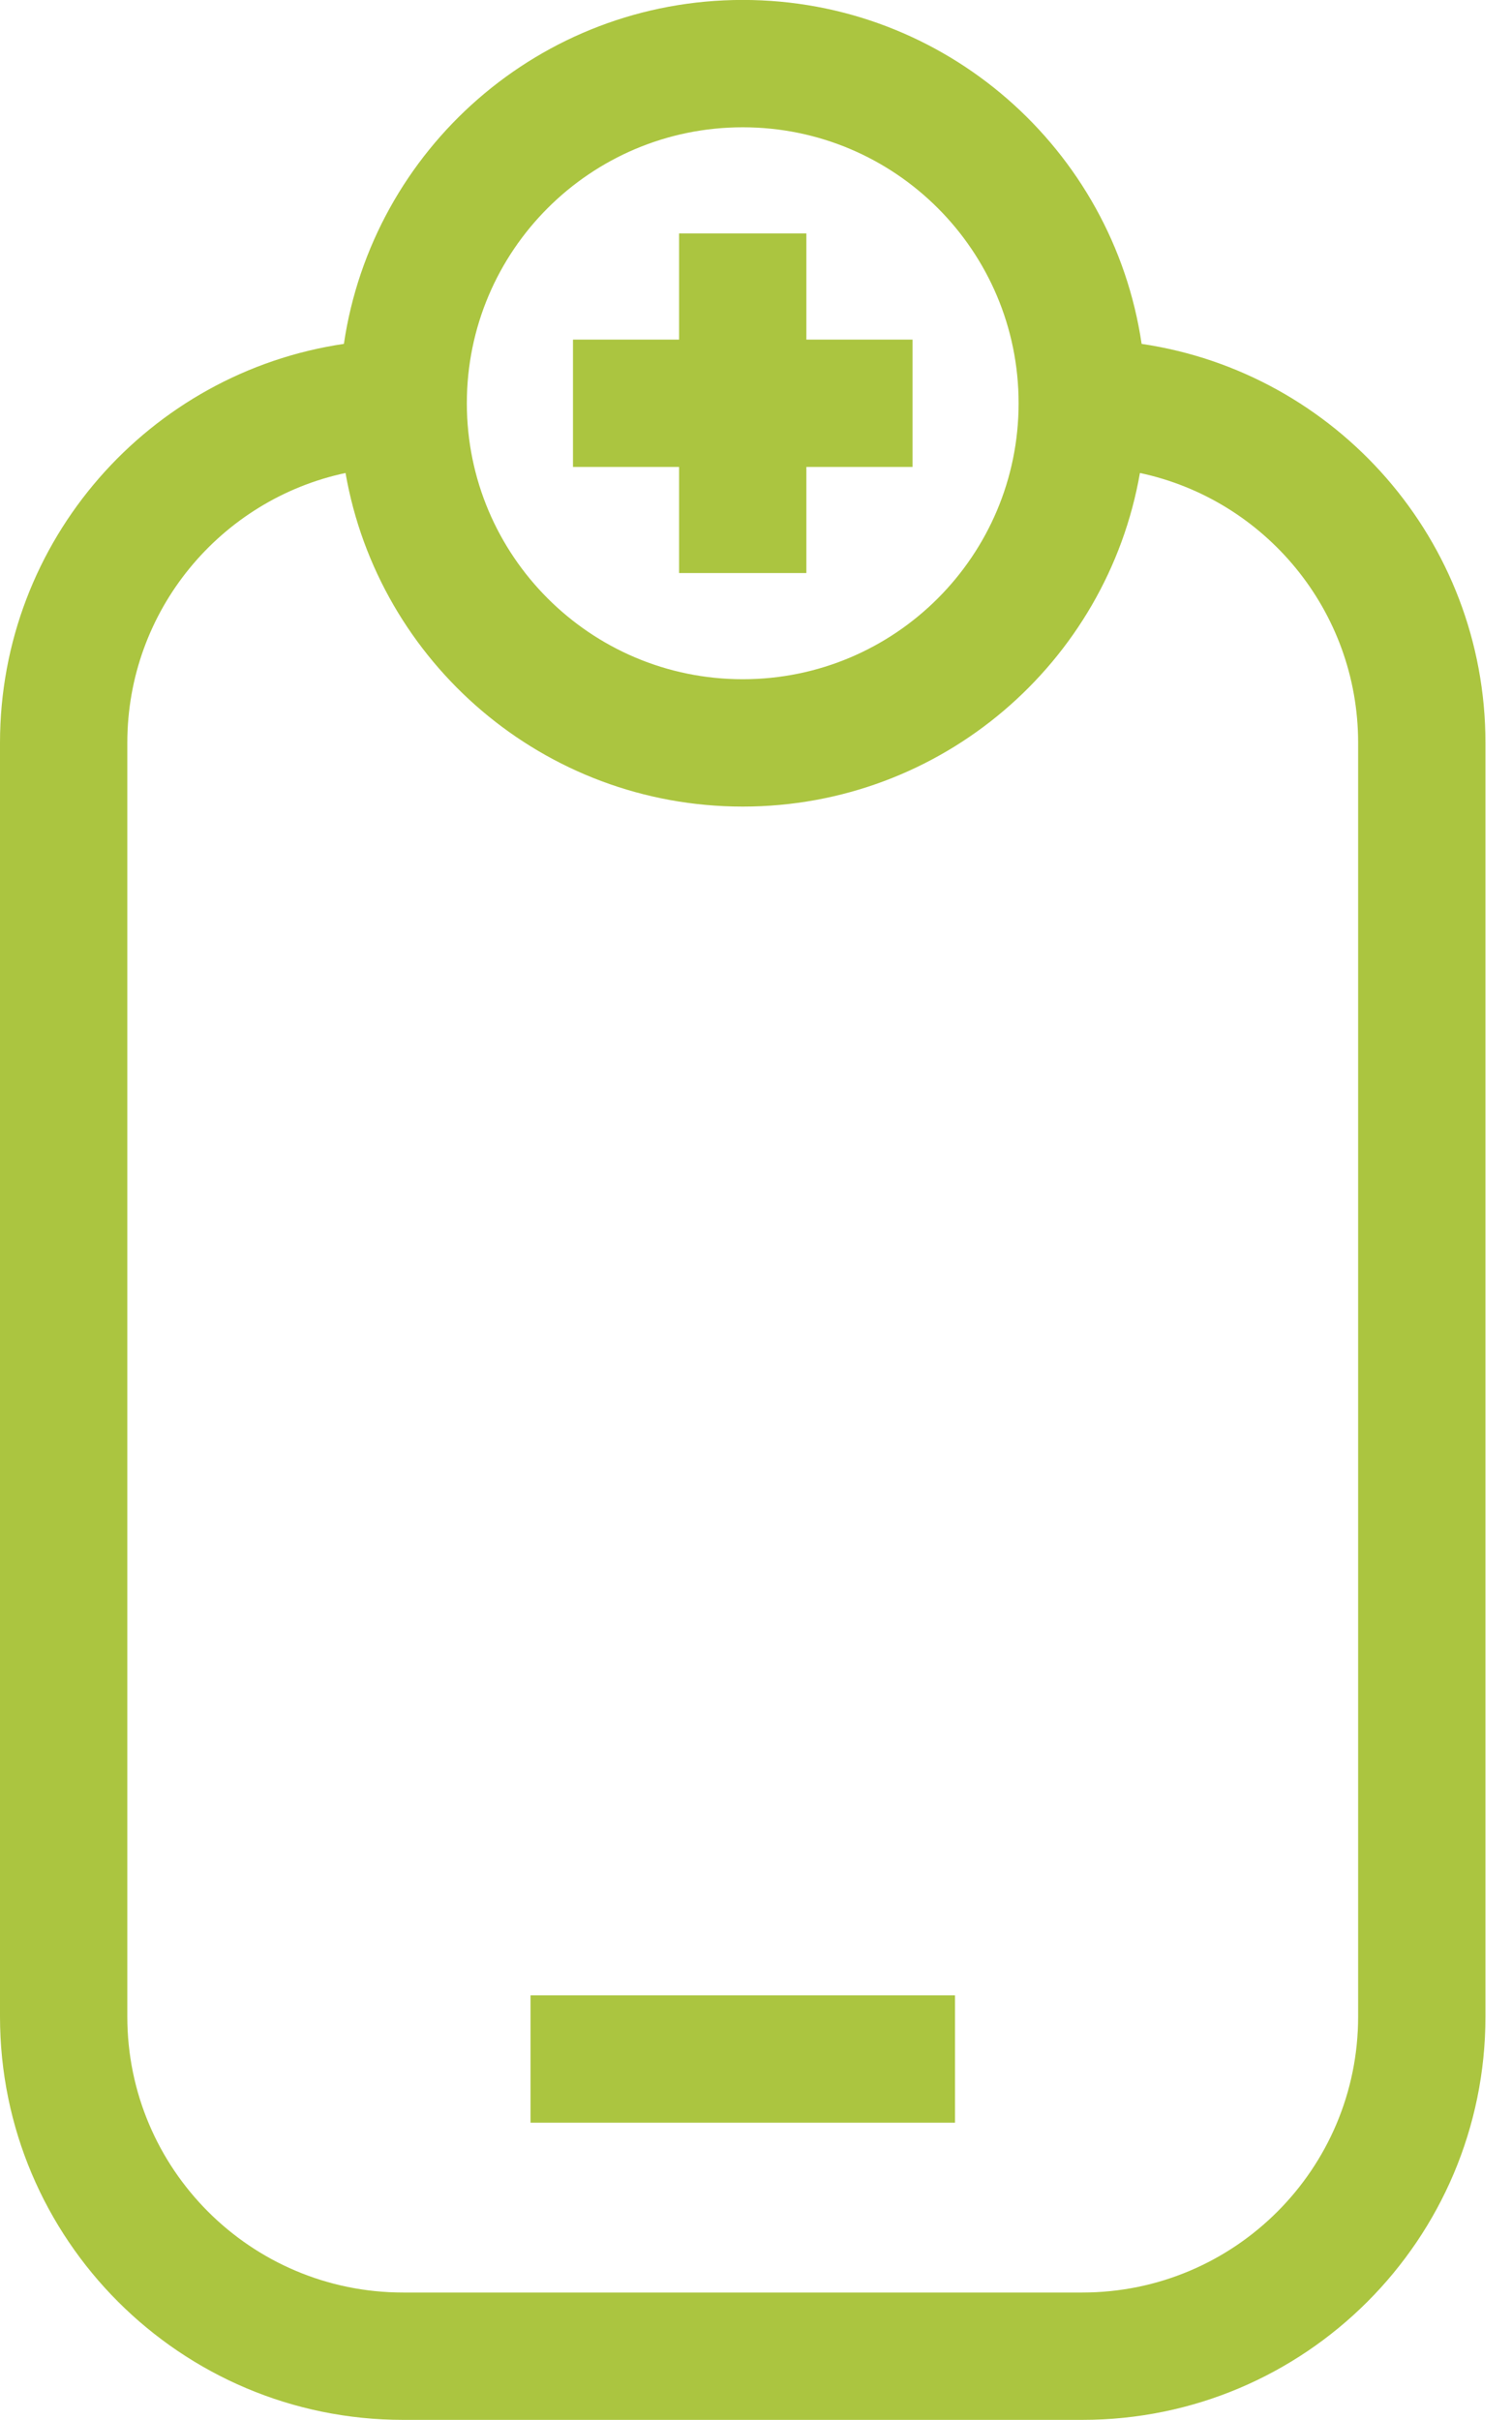 <svg width="25" height="40" viewBox="0 0 25 40" fill="none" xmlns="http://www.w3.org/2000/svg">
<path fill-rule="evenodd" clip-rule="evenodd" d="M12.281 2.104C9.762 2.104 7.719 4.146 7.719 6.665C7.719 9.184 9.762 11.227 12.281 11.227C14.8 11.227 16.842 9.184 16.842 6.665C16.842 4.146 14.8 2.104 12.281 2.104ZM5.686 5.684C6.16 2.467 8.932 -0.001 12.281 -0.001C15.629 -0.001 18.401 2.467 18.876 5.684C22.093 6.159 24.561 8.931 24.561 12.279V33.332C24.561 37.014 21.577 39.998 17.895 39.998H6.667C2.985 39.998 0 37.014 0 33.332V12.279C0 8.931 2.469 6.159 5.686 5.684ZM5.713 7.818C3.652 8.256 2.105 10.087 2.105 12.279V33.332C2.105 35.851 4.147 37.893 6.667 37.893H17.895C20.414 37.893 22.456 35.851 22.456 33.332V12.279C22.456 10.087 20.91 8.256 18.848 7.818C18.302 10.95 15.57 13.332 12.281 13.332C8.992 13.332 6.259 10.95 5.713 7.818ZM11.228 5.613V3.858H13.333V5.613H15.088V7.718H13.333V9.472H11.228V7.718H9.474V5.613H11.228ZM15.79 32.981V35.086H8.772V32.981H15.79Z" fill="#ABC540"/>
</svg>
